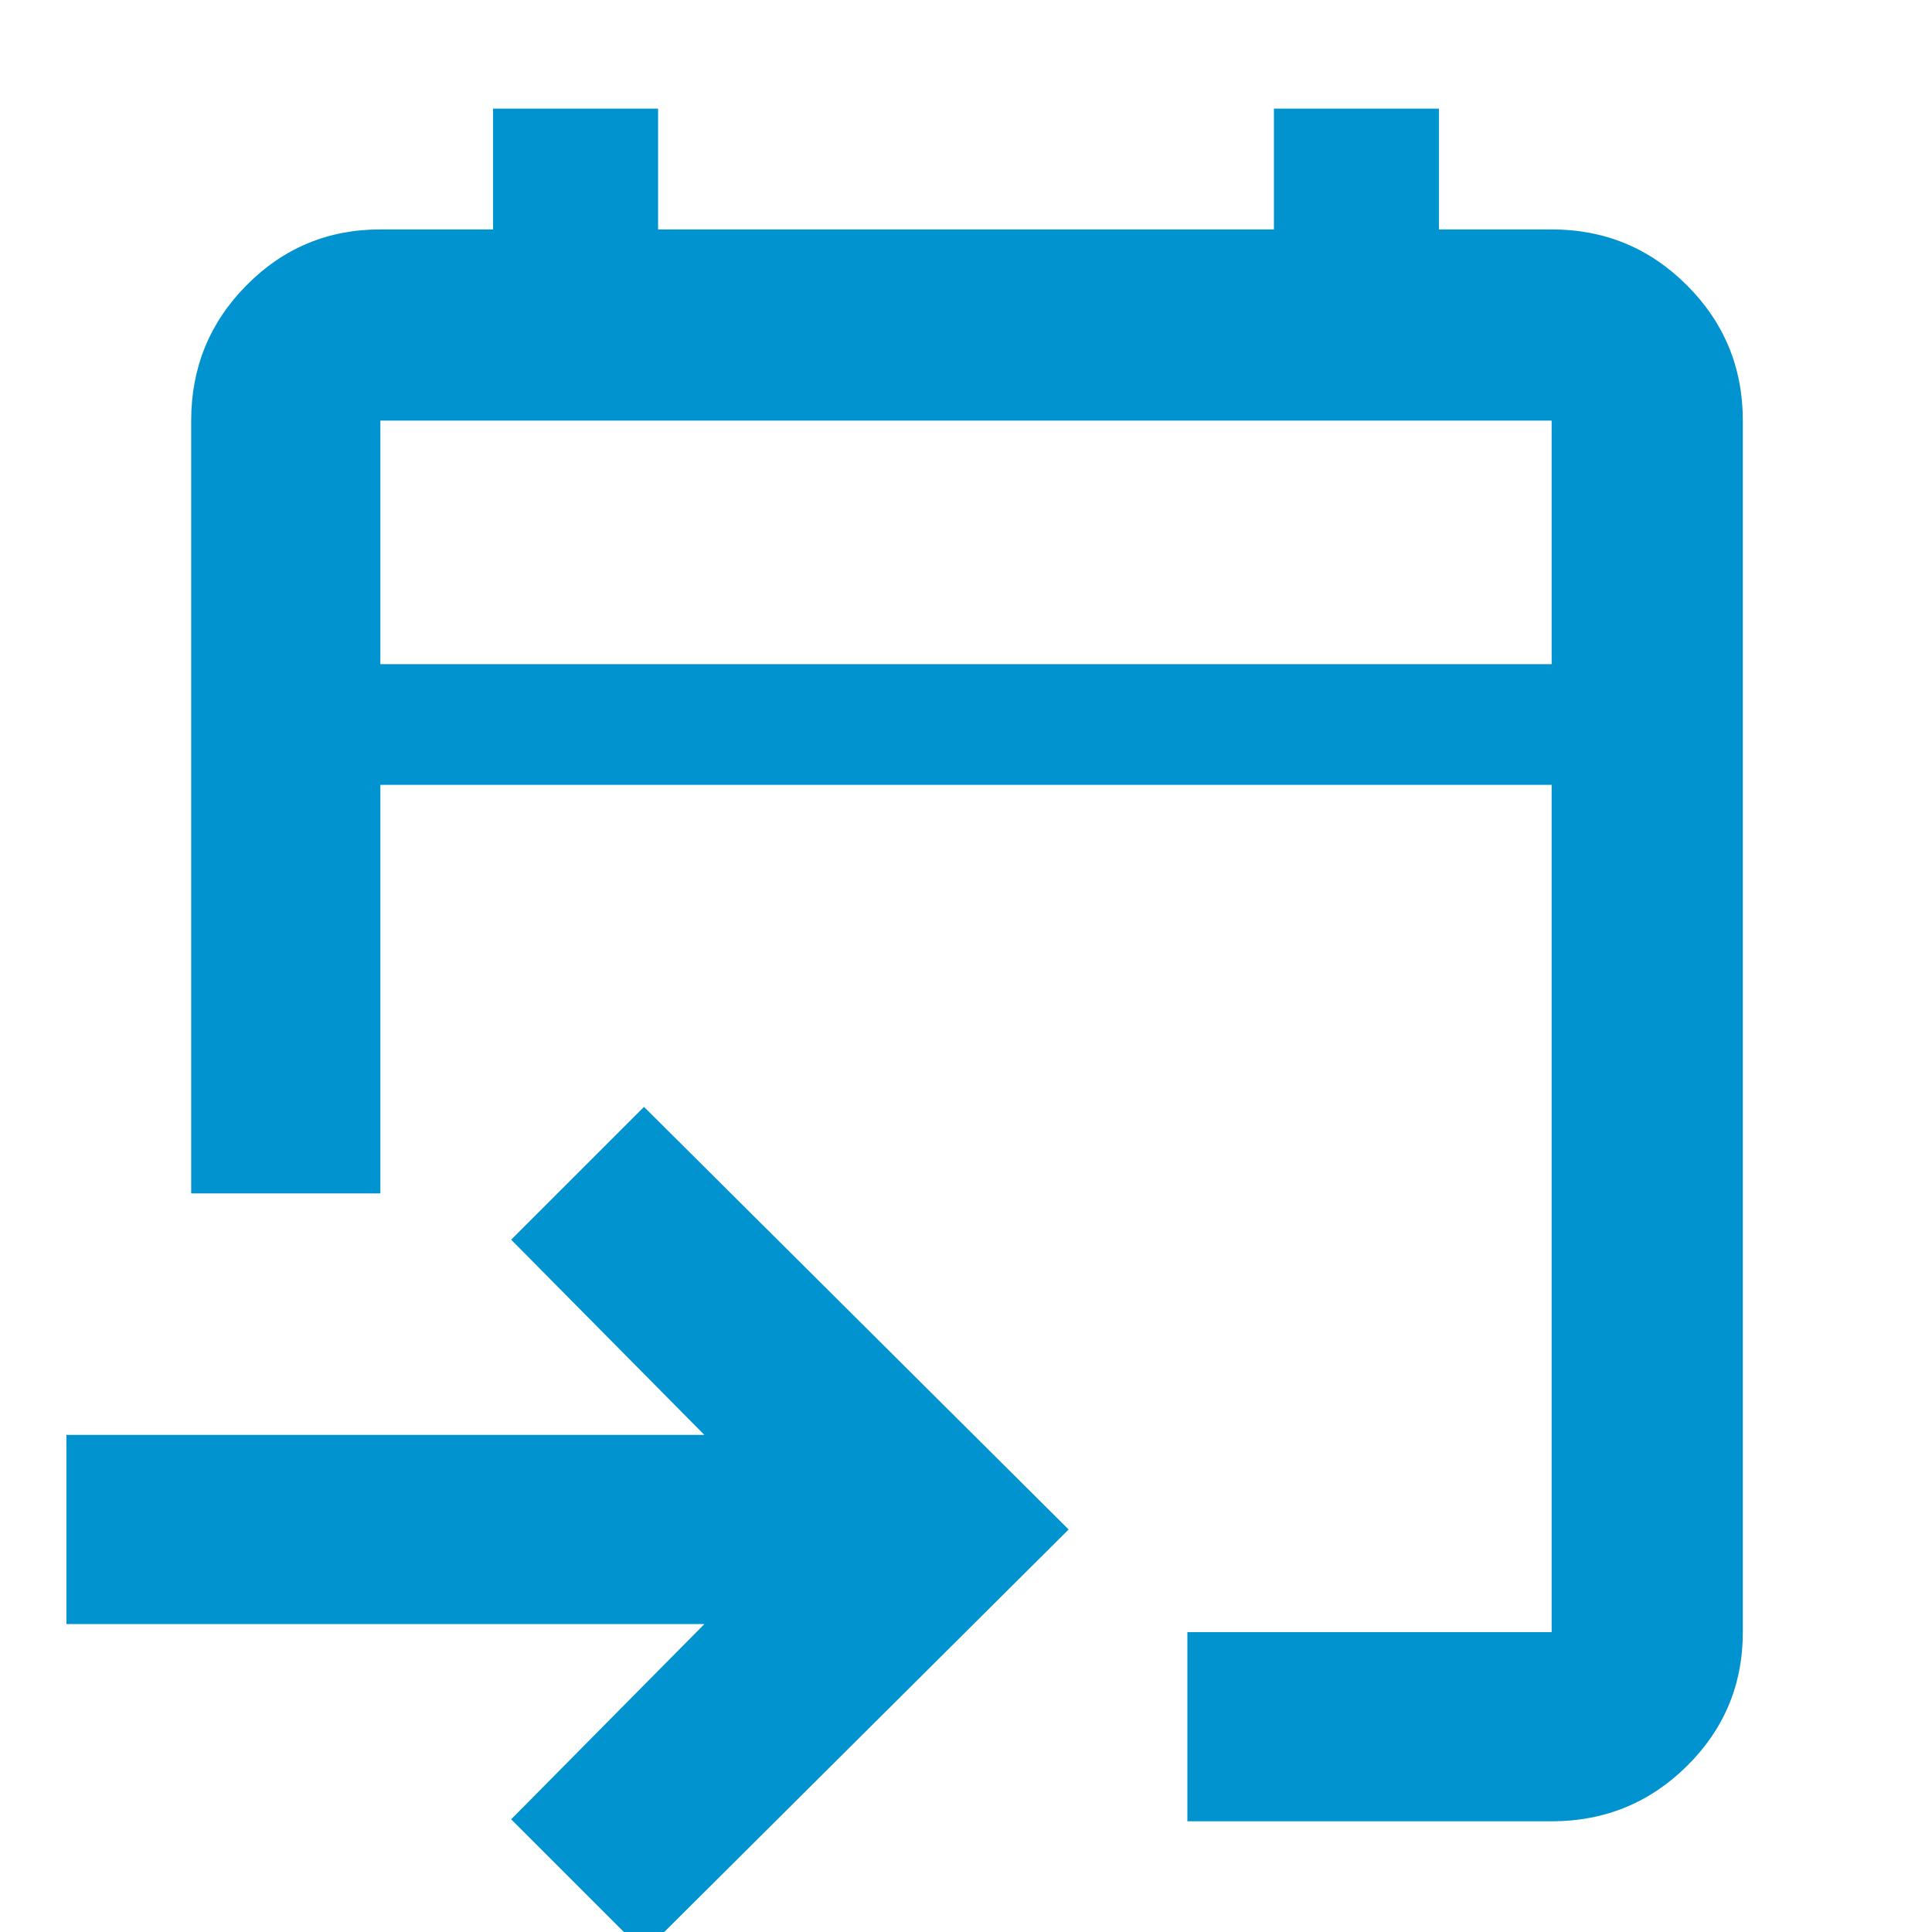 <svg xmlns="http://www.w3.org/2000/svg" width="95" height="95" viewBox="0 0 95 95" fill="none"><g clip-path="url(#clip0_1453_320)"><path d="M58.385 89.557V80.255H76.297V38.594H18.703V58.682H9.401V20.682C9.401 18.079 10.307 15.861 12.12 14.029C13.932 12.197 16.127 11.281 18.703 11.281H24.245V5.344H32.359V11.281H62.641V5.344H70.755V11.281H76.297C78.9 11.281 81.118 12.197 82.95 14.029C84.782 15.861 85.698 18.079 85.698 20.682V80.255C85.698 82.831 84.782 85.026 82.95 86.838C81.118 88.651 78.9 89.557 76.297 89.557H58.385ZM31.667 95.99L25.135 89.458L34.635 79.859H3.266V70.557H34.635L25.135 60.958L31.667 54.427L52.547 75.208L31.667 95.99ZM18.703 32.656H76.297V20.682H18.703V32.656Z" fill="#0093D0"></path></g><defs><clipPath id="clip0_1453_320"><rect width="95" height="95" fill="white"></rect></clipPath></defs></svg>
